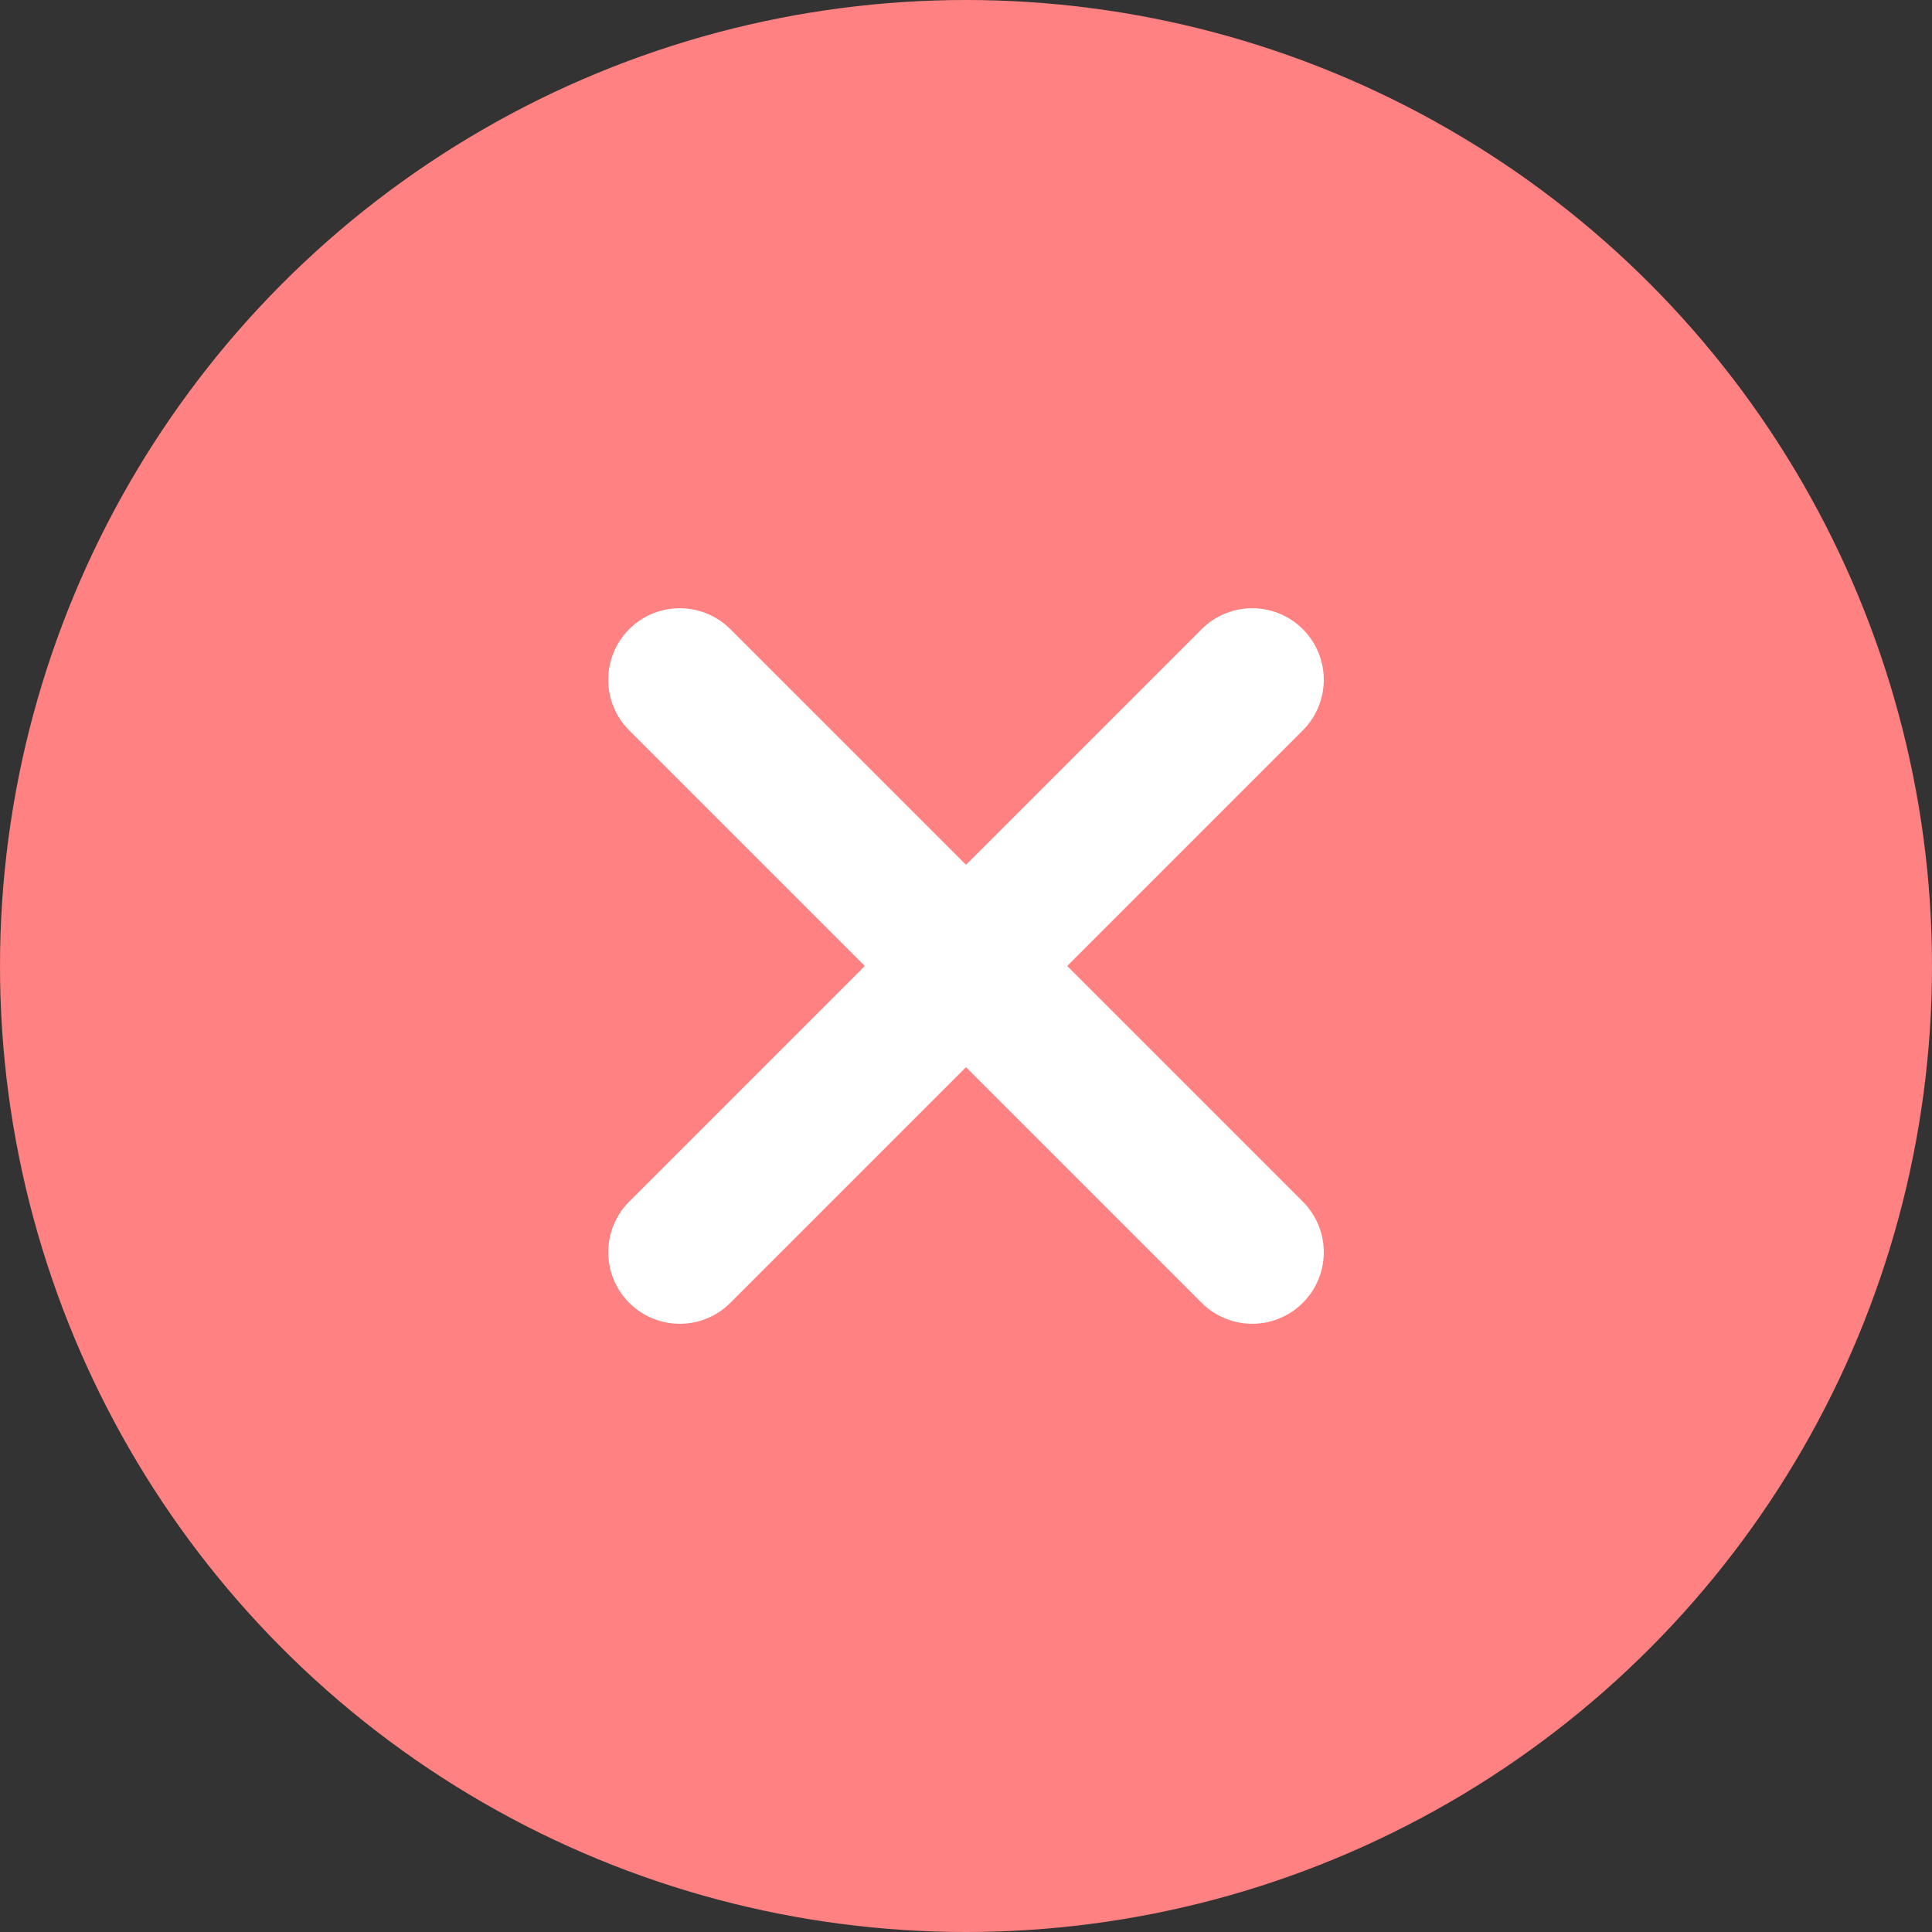 <?xml version="1.0" encoding="UTF-8"?>
<svg width="27px" height="27px" viewBox="0 0 27 27" version="1.1" xmlns="http://www.w3.org/2000/svg" xmlns:xlink="http://www.w3.org/1999/xlink">
    <rect x="0" y="0" width="27" height="27" fill="#333333" stroke="none"/>
    <!-- Generator: Sketch 52.6 (67491) - http://www.bohemiancoding.com/sketch -->
    <title>Group 7</title>
    <desc>Created with Sketch.</desc>
    <g id="Page-1" stroke="none" stroke-width="1" fill="none" fill-rule="evenodd">
        <g id="main-copy" transform="translate(-1307, -3176)" fill-rule="nonzero">
            <g id="Group-2" transform="translate(476, 3093)">
                <g id="Group-7" transform="translate(831, 83)">
                    <circle id="Oval" fill="#FF8181" cx="13.5" cy="13.5" r="13.5"></circle>
                    <g id="Group-8" transform="translate(9.5, 9.5)" stroke="#ffffff" stroke-linecap="round" stroke-width="2">
                        <polyline id="Path-5-Copy" points="0 0 4 4 8 0"></polyline>
                        <polyline id="Path-5-Copy" transform="translate(4, 6) scale(-1, -1) translate(-4, -6) " points="0 4 4 8 8 4"></polyline>
                    </g>
                </g>
            </g>
        </g>
    </g>
</svg>
